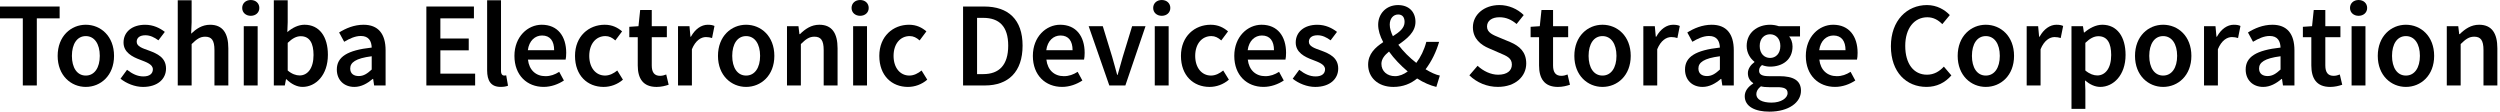 <?xml version="1.0" encoding="utf-8"?>
<svg version="1.1" id="identifier-en"
	xmlns="http://www.w3.org/2000/svg"
	xmlns:xlink="http://www.w3.org/1999/xlink"
	x="0px" y="0px" width="403px" height="18px" viewBox="0 0 403 18" enable-background="new 0 0 403 18" xml:space="preserve">
  <defs>
    <style>
      .cls-1 {
        fill: #000;
      }
    </style>
  </defs>
	<path class="cls-1" d="M3.677,2.959H0V1.051h9.613v1.908H5.934v10.818H3.677V2.959z" />
	<path class="cls-1" d="M9.294,9.01c0-3.191,2.161-5.021,4.534-5.021c2.394,0,4.555,1.829,4.555,5.021c0,3.171-2.161,5-4.555,5	C11.454,14.012,9.294,12.182,9.294,9.01z M16.086,9.01c0-1.926-0.856-3.191-2.258-3.191c-1.4,0-2.237,1.266-2.237,3.191	c0,1.906,0.837,3.171,2.237,3.171C15.23,12.182,16.086,10.916,16.086,9.01z" />
	<path class="cls-1" d="M19.427,12.688l1.051-1.438c0.855,0.662,1.674,1.069,2.646,1.069c1.032,0,1.519-0.485,1.519-1.147	c0-0.797-1.032-1.147-2.043-1.537c-1.266-0.467-2.686-1.188-2.686-2.783c0-1.674,1.342-2.859,3.484-2.859	c1.322,0,2.393,0.543,3.171,1.147L25.538,6.5c-0.662-0.486-1.344-0.817-2.103-0.817c-0.953,0-1.4,0.448-1.4,1.051	c0,0.759,0.953,1.052,1.985,1.42c1.303,0.487,2.743,1.109,2.743,2.899c0,1.635-1.303,2.959-3.716,2.959	C21.742,14.012,20.361,13.445,19.427,12.688z" />
	<path class="cls-1" d="M28.653,0.039h2.238v3.543l-0.078,1.849c0.798-0.761,1.751-1.44,3.055-1.44c2.043,0,2.939,1.383,2.939,3.795v5.993h-2.238	V8.076c0-1.576-0.448-2.16-1.498-2.16c-0.837,0-1.383,0.41-2.18,1.188v6.673h-2.238V0.039z" />
	<path class="cls-1" d="M39.043,1.285c0-0.76,0.583-1.285,1.381-1.285c0.798,0,1.381,0.525,1.381,1.285c0,0.739-0.583,1.264-1.381,1.264	C39.626,2.549,39.043,2.024,39.043,1.285z M39.295,4.223h2.239v9.554h-2.239V4.223z" />
	<path class="cls-1" d="M46.163,12.766h-0.058l-0.194,1.012H44.14V0.039h2.237v3.543l-0.059,1.594c0.798-0.698,1.79-1.188,2.764-1.188	c2.394,0,3.775,1.907,3.775,4.845c0,3.291-1.965,5.176-4.087,5.176C47.895,14.012,46.961,13.563,46.163,12.766L46.163,12.766z	 M50.542,8.873c0-1.906-0.623-3.035-2.063-3.035c-0.7,0-1.361,0.351-2.101,1.07v4.455c0.681,0.584,1.362,0.799,1.926,0.799	C49.569,12.162,50.542,11.035,50.542,8.873z" />
	<path class="cls-1" d="M54.296,11.209c0-2.043,1.693-3.113,5.624-3.541c-0.039-1.013-0.448-1.869-1.751-1.869c-0.934,0-1.829,0.429-2.685,0.935	l-0.818-1.498c1.051-0.661,2.413-1.246,3.931-1.246c2.374,0,3.561,1.46,3.561,4.125v5.663h-1.849l-0.155-1.051h-0.078	c-0.856,0.721-1.829,1.283-2.958,1.283C55.444,14.012,54.296,12.883,54.296,11.209L54.296,11.209z M59.919,11.209V9.068	c-2.607,0.331-3.464,1.014-3.464,1.967c0,0.854,0.584,1.225,1.382,1.225C58.616,12.26,59.199,11.871,59.919,11.209L59.919,11.209z" />
	<path class="cls-1" d="M68.73,1.051h7.667v1.908h-5.409v3.25h4.573v1.906h-4.573v3.756h5.604v1.906H68.73V1.051z" />
	<path class="cls-1" d="M78.525,11.326V0.039h2.237v11.402c0,0.545,0.253,0.74,0.487,0.74c0.097,0,0.175,0,0.35-0.039l0.292,1.674	c-0.272,0.117-0.661,0.192-1.187,0.192C79.109,14.012,78.525,12.979,78.525,11.326L78.525,11.326z" />
	<path class="cls-1" d="M82.927,9.01c0-3.113,2.16-5.021,4.397-5.021c2.588,0,3.95,1.868,3.95,4.534c0,0.428-0.038,0.855-0.097,1.09h-6.071	c0.194,1.691,1.284,2.666,2.821,2.666c0.818,0,1.518-0.254,2.218-0.701l0.759,1.4c-0.914,0.604-2.063,1.03-3.269,1.03	C84.99,14.012,82.927,12.162,82.927,9.01L82.927,9.01z M89.329,8.096c0-1.479-0.643-2.374-1.946-2.374	c-1.128,0-2.101,0.837-2.296,2.374H89.329z" />
	<path class="cls-1" d="M92.692,9.01c0-3.191,2.238-5.021,4.787-5.021c1.226,0,2.102,0.468,2.802,1.07l-1.09,1.459	c-0.506-0.447-0.992-0.701-1.596-0.701c-1.537,0-2.607,1.265-2.607,3.192c0,1.906,1.05,3.171,2.549,3.171	c0.74,0,1.42-0.369,1.965-0.816l0.915,1.479c-0.895,0.779-2.024,1.168-3.113,1.168C94.696,14.012,92.692,12.182,92.692,9.01	L92.692,9.01z" />
	<path class="cls-1" d="M102.806,10.547V5.994h-1.362V4.321l1.479-0.098l0.272-2.606h1.868v2.606h2.433v1.771h-2.433v4.553	c0,1.129,0.429,1.676,1.342,1.676c0.332,0,0.72-0.098,0.992-0.217l0.39,1.654c-0.525,0.176-1.188,0.352-1.946,0.352	C103.624,14.012,102.806,12.609,102.806,10.547z" />
	<path class="cls-1" d="M109.296,4.223h1.848l0.156,1.693h0.078c0.681-1.246,1.693-1.927,2.705-1.927c0.486,0,0.797,0.06,1.09,0.195l-0.39,1.946	c-0.33-0.098-0.583-0.156-0.992-0.156c-0.759,0-1.674,0.525-2.257,1.966v5.837h-2.237L109.296,4.223L109.296,4.223z" />
	<path class="cls-1" d="M115.738,9.01c0-3.191,2.159-5.021,4.534-5.021c2.393,0,4.553,1.829,4.553,5.021c0,3.171-2.161,5-4.553,5	C117.897,14.012,115.738,12.182,115.738,9.01z M122.529,9.01c0-1.926-0.856-3.191-2.256-3.191c-1.402,0-2.238,1.266-2.238,3.191	c0,1.906,0.836,3.171,2.238,3.171C121.673,12.182,122.529,10.916,122.529,9.01z" />
	<path class="cls-1" d="M126.863,4.223h1.848l0.156,1.283h0.078c0.856-0.836,1.829-1.518,3.133-1.518c2.043,0,2.938,1.383,2.938,3.795v5.992h-2.238	V8.074c0-1.576-0.447-2.16-1.499-2.16c-0.837,0-1.381,0.409-2.179,1.188v6.673h-2.237V4.223L126.863,4.223z" />
	<path class="cls-1" d="M137.272,1.285c0-0.76,0.583-1.285,1.382-1.285c0.797,0,1.381,0.525,1.381,1.285c0,0.739-0.584,1.264-1.381,1.264	C137.855,2.549,137.272,2.024,137.272,1.285L137.272,1.285z M137.524,4.223h2.238v9.554h-2.238V4.223L137.524,4.223z" />
	<path class="cls-1" d="M141.744,9.01c0-3.191,2.239-5.021,4.788-5.021c1.226,0,2.102,0.468,2.802,1.07l-1.09,1.459	c-0.505-0.447-0.992-0.701-1.595-0.701c-1.537,0-2.607,1.265-2.607,3.192c0,1.906,1.05,3.171,2.549,3.171	c0.74,0,1.42-0.369,1.965-0.816l0.915,1.479c-0.895,0.779-2.024,1.168-3.113,1.168C143.749,14.012,141.744,12.182,141.744,9.01	L141.744,9.01z" />
	<path class="cls-1" d="M155.246,1.051h3.406c3.891,0,6.188,2.103,6.188,6.305c0,4.223-2.297,6.421-6.072,6.421h-3.521L155.246,1.051L155.246,1.051	z M158.495,11.947c2.569,0,4.029-1.459,4.029-4.592c0-3.113-1.46-4.475-4.029-4.475h-0.992v9.067H158.495L158.495,11.947z" />
	<path class="cls-1" d="M166.497,9.01c0-3.113,2.16-5.021,4.398-5.021c2.588,0,3.951,1.868,3.951,4.534c0,0.428-0.039,0.855-0.098,1.09h-6.071	c0.195,1.691,1.284,2.666,2.822,2.666c0.816,0,1.518-0.254,2.219-0.701l0.759,1.4c-0.916,0.604-2.064,1.03-3.27,1.03	C168.561,14.012,166.497,12.162,166.497,9.01z M172.9,8.096c0-1.479-0.642-2.374-1.946-2.374c-1.128,0-2.102,0.837-2.296,2.374	H172.9z" />
	<path class="cls-1" d="M175.493,4.223h2.277l1.519,4.962c0.252,0.935,0.545,1.907,0.797,2.879h0.078c0.272-0.975,0.544-1.944,0.817-2.879	l1.518-4.962h2.159l-3.25,9.554h-2.588L175.493,4.223z" />
	<path class="cls-1" d="M185.894,1.285c0-0.76,0.583-1.285,1.381-1.285s1.381,0.525,1.381,1.285c0,0.739-0.583,1.264-1.381,1.264	S185.894,2.024,185.894,1.285z M186.148,4.223h2.237v9.554h-2.237V4.223z" />
	<path class="cls-1" d="M190.369,9.01c0-3.191,2.237-5.021,4.788-5.021c1.225,0,2.101,0.468,2.801,1.07l-1.09,1.459	c-0.505-0.447-0.992-0.701-1.595-0.701c-1.537,0-2.607,1.265-2.607,3.192c0,1.906,1.051,3.171,2.549,3.171	c0.739,0,1.42-0.369,1.966-0.816l0.915,1.479c-0.896,0.779-2.024,1.168-3.113,1.168C192.373,14.012,190.369,12.182,190.369,9.01	L190.369,9.01z" />
	<path class="cls-1" d="M198.966,9.01c0-3.113,2.16-5.021,4.397-5.021c2.588,0,3.951,1.868,3.951,4.534c0,0.428-0.039,0.855-0.1,1.09h-6.071	c0.193,1.691,1.286,2.666,2.821,2.666c0.818,0,1.52-0.254,2.221-0.701l0.758,1.4c-0.914,0.604-2.063,1.03-3.27,1.03	C201.028,14.012,198.966,12.162,198.966,9.01z M205.367,8.096c0-1.479-0.643-2.374-1.946-2.374c-1.128,0-2.101,0.837-2.296,2.374	H205.367z" />
	<path class="cls-1" d="M208.384,12.688l1.052-1.438c0.855,0.662,1.674,1.069,2.646,1.069c1.031,0,1.518-0.485,1.518-1.147	c0-0.797-1.031-1.147-2.043-1.537c-1.266-0.467-2.687-1.188-2.687-2.783c0-1.674,1.344-2.859,3.483-2.859	c1.324,0,2.395,0.543,3.172,1.147L214.494,6.5c-0.662-0.486-1.342-0.817-2.102-0.817c-0.955,0-1.401,0.448-1.401,1.051	c0,0.759,0.954,1.052,1.985,1.42c1.305,0.487,2.744,1.109,2.744,2.899c0,1.635-1.305,2.959-3.718,2.959	C210.7,14.012,209.318,13.445,208.384,12.688z" />
	<path class="cls-1" d="M220.542,10.432c0-1.753,1.147-2.785,2.433-3.641c-0.523-0.973-0.814-1.927-0.814-2.802c0-1.751,1.264-3.172,3.21-3.172	c1.731,0,2.803,1.091,2.803,2.705c0,1.673-1.382,2.726-2.763,3.698c0.777,1.05,1.811,2.082,2.898,2.918	c0.701-0.935,1.264-2.063,1.614-3.386h2.063c-0.467,1.595-1.188,3.095-2.182,4.416c0.838,0.506,1.615,0.875,2.297,1.013l-0.563,1.83	c-0.972-0.234-2.043-0.683-3.095-1.363c-1.012,0.838-2.275,1.363-3.832,1.363C222.08,14.012,220.542,12.436,220.542,10.432z	 M226.926,11.52c-1.129-0.953-2.199-2.063-3.017-3.21c-0.72,0.584-1.226,1.207-1.226,1.984c0,1.188,0.934,1.984,2.198,1.984	C225.583,12.279,226.283,11.986,226.926,11.52z M224.531,5.838c1.052-0.662,1.888-1.303,1.888-2.295c0-0.683-0.292-1.207-1.03-1.207	c-0.799,0-1.361,0.662-1.361,1.635C224.027,4.553,224.221,5.176,224.531,5.838L224.531,5.838z" />
	<path class="cls-1" d="M236.863,12.143l1.324-1.537c0.914,0.855,2.14,1.439,3.309,1.439c1.439,0,2.218-0.645,2.218-1.635	c0-1.051-0.817-1.382-1.966-1.867l-1.75-0.761c-1.246-0.524-2.568-1.517-2.568-3.385c0-2.024,1.791-3.581,4.281-3.581	c1.479,0,2.918,0.622,3.912,1.615l-1.148,1.439c-0.816-0.682-1.674-1.089-2.763-1.089c-1.208,0-2.006,0.563-2.006,1.498	c0,0.992,0.974,1.361,2.024,1.791l1.731,0.72c1.499,0.643,2.567,1.596,2.567,3.444c0,2.063-1.713,3.773-4.572,3.773	C239.744,14.012,238.07,13.33,236.863,12.143z" />
	<path class="cls-1" d="M248.096,10.547V5.994h-1.361V4.321l1.479-0.098l0.272-2.606h1.867v2.606h2.435v1.771h-2.435v4.553	c0,1.129,0.428,1.676,1.342,1.676c0.332,0,0.722-0.098,0.994-0.217l0.39,1.654c-0.522,0.176-1.187,0.352-1.945,0.352	C248.914,14.012,248.096,12.609,248.096,10.547z" />
	<path class="cls-1" d="M253.785,9.01c0-3.191,2.16-5.021,4.535-5.021c2.393,0,4.553,1.829,4.553,5.021c0,3.171-2.16,5-4.553,5	C255.945,14.012,253.785,12.182,253.785,9.01z M260.576,9.01c0-1.926-0.857-3.191-2.258-3.191c-1.401,0-2.237,1.266-2.237,3.191	c0,1.906,0.836,3.171,2.237,3.171C259.719,12.182,260.576,10.916,260.576,9.01z" />
	<path class="cls-1" d="M264.907,4.223h1.85l0.155,1.693h0.078c0.68-1.246,1.693-1.927,2.705-1.927c0.484,0,0.797,0.06,1.089,0.195l-0.39,1.946	c-0.33-0.098-0.582-0.156-0.992-0.156c-0.758,0-1.674,0.525-2.258,1.966v5.837h-2.238L264.907,4.223L264.907,4.223z" />
	<path class="cls-1" d="M271.624,11.209c0-2.043,1.692-3.113,5.623-3.541c-0.039-1.013-0.447-1.869-1.75-1.869c-0.935,0-1.831,0.429-2.687,0.935	l-0.817-1.498c1.05-0.661,2.413-1.246,3.93-1.246c2.375,0,3.562,1.46,3.562,4.125v5.663h-1.848l-0.158-1.051H277.4	c-0.854,0.721-1.828,1.283-2.957,1.283C272.771,14.012,271.624,12.883,271.624,11.209z M277.247,11.209V9.068	c-2.606,0.331-3.464,1.014-3.464,1.967c0,0.854,0.583,1.225,1.382,1.225C275.943,12.26,276.527,11.871,277.247,11.209z" />
	<path class="cls-1" d="M281.252,15.51c0-0.799,0.486-1.498,1.361-2.043v-0.078c-0.485-0.313-0.855-0.816-0.855-1.596	c0-0.74,0.508-1.381,1.051-1.771V9.943c-0.643-0.486-1.246-1.4-1.246-2.529c0-2.197,1.771-3.424,3.775-3.424	c0.525,0,1.012,0.098,1.4,0.233h3.425v1.653h-1.751c0.313,0.371,0.545,0.955,0.545,1.615c0,2.122-1.596,3.25-3.62,3.25	c-0.409,0-0.875-0.076-1.303-0.253c-0.292,0.253-0.468,0.486-0.468,0.914c0,0.545,0.39,0.877,1.558,0.877h1.692	c2.297,0,3.502,0.699,3.502,2.354c0,1.887-1.983,3.365-5.098,3.365C282.945,18,281.252,17.184,281.252,15.51L281.252,15.51z	 M288.16,15.004c0-0.738-0.605-0.953-1.693-0.953h-1.304c-0.524,0-0.935-0.039-1.304-0.137c-0.506,0.391-0.739,0.816-0.739,1.266	c0,0.855,0.935,1.361,2.452,1.361C287.109,16.541,288.16,15.82,288.16,15.004z M286.992,7.414c0-1.188-0.721-1.889-1.654-1.889	s-1.673,0.682-1.673,1.889c0,1.227,0.739,1.926,1.673,1.926C286.253,9.34,286.992,8.641,286.992,7.414z" />
	<path class="cls-1" d="M291.098,9.01c0-3.113,2.158-5.021,4.397-5.021c2.588,0,3.95,1.868,3.95,4.534c0,0.428-0.039,0.855-0.098,1.09h-6.072	c0.195,1.691,1.285,2.666,2.822,2.666c0.817,0,1.518-0.254,2.217-0.701l0.76,1.4c-0.913,0.604-2.063,1.03-3.268,1.03	C293.159,14.012,291.098,12.162,291.098,9.01z M297.499,8.096c0-1.479-0.644-2.374-1.946-2.374c-1.128,0-2.101,0.837-2.297,2.374	H297.499z" />
	<path class="cls-1" d="M304.813,7.453c0-4.164,2.606-6.636,5.816-6.636c1.598,0,2.88,0.759,3.678,1.615l-1.205,1.459	c-0.664-0.662-1.422-1.108-2.414-1.108c-2.082,0-3.562,1.75-3.562,4.61c0,2.899,1.362,4.649,3.502,4.649	c1.129,0,2.004-0.524,2.724-1.304l1.209,1.421c-1.033,1.188-2.375,1.85-4.008,1.85C307.341,14.012,304.813,11.676,304.813,7.453z" />
	<path class="cls-1" d="M315.578,9.01c0-3.191,2.16-5.021,4.533-5.021c2.395,0,4.554,1.829,4.554,5.021c0,3.171-2.159,5-4.554,5	C317.738,14.012,315.578,12.182,315.578,9.01z M322.369,9.01c0-1.926-0.855-3.191-2.258-3.191c-1.401,0-2.236,1.266-2.236,3.191	c0,1.906,0.835,3.171,2.236,3.171C321.514,12.182,322.369,10.916,322.369,9.01z" />
	<path class="cls-1" d="M326.701,4.223h1.848l0.156,1.693h0.078c0.681-1.246,1.693-1.927,2.705-1.927c0.486,0,0.799,0.06,1.091,0.195l-0.392,1.946	c-0.33-0.098-0.582-0.156-0.992-0.156c-0.758,0-1.674,0.525-2.256,1.966v5.837h-2.237L326.701,4.223L326.701,4.223z" />
	<path class="cls-1" d="M333.922,4.223h1.85l0.154,1.012h0.079c0.798-0.682,1.829-1.246,2.88-1.246c2.375,0,3.756,1.907,3.756,4.865	c0,3.27-1.966,5.156-4.086,5.156c-0.836,0-1.675-0.389-2.453-1.051l0.06,1.598v2.996h-2.237L333.922,4.223L333.922,4.223z	 M340.324,8.873c0-1.906-0.623-3.035-2.063-3.035c-0.701,0-1.363,0.351-2.104,1.07v4.455c0.7,0.584,1.362,0.799,1.927,0.799	C339.352,12.162,340.324,11.035,340.324,8.873z" />
	<path class="cls-1" d="M344.163,9.01c0-3.191,2.159-5.021,4.534-5.021c2.395,0,4.554,1.829,4.554,5.021c0,3.171-2.159,5-4.554,5	C346.322,14.012,344.163,12.182,344.163,9.01z M350.955,9.01c0-1.926-0.855-3.191-2.258-3.191c-1.401,0-2.237,1.266-2.237,3.191	c0,1.906,0.836,3.171,2.237,3.171C350.098,12.182,350.955,10.916,350.955,9.01z" />
	<path class="cls-1" d="M355.288,4.223h1.849l0.155,1.693h0.079c0.682-1.246,1.691-1.927,2.705-1.927c0.486,0,0.798,0.06,1.088,0.195l-0.389,1.946	c-0.33-0.098-0.584-0.156-0.992-0.156c-0.76,0-1.674,0.525-2.258,1.966v5.837h-2.236L355.288,4.223L355.288,4.223z" />
	<path class="cls-1" d="M362.003,11.209c0-2.043,1.692-3.113,5.622-3.541c-0.039-1.013-0.445-1.869-1.75-1.869c-0.934,0-1.829,0.429-2.688,0.935	l-0.815-1.498c1.051-0.661,2.413-1.246,3.931-1.246c2.375,0,3.561,1.46,3.561,4.125v5.663h-1.848l-0.156-1.051h-0.075	c-0.856,0.721-1.83,1.283-2.958,1.283C363.15,14.012,362.003,12.883,362.003,11.209z M367.625,11.209V9.068	c-2.607,0.331-3.463,1.014-3.463,1.967c0,0.854,0.583,1.225,1.381,1.225C366.322,12.26,366.906,11.871,367.625,11.209z" />
	<path class="cls-1" d="M372.586,10.547V5.994h-1.361V4.321l1.479-0.098l0.271-2.606h1.867v2.606h2.434v1.771h-2.434v4.553	c0,1.129,0.43,1.676,1.344,1.676c0.332,0,0.722-0.098,0.992-0.217l0.389,1.654c-0.523,0.176-1.187,0.352-1.943,0.352	C373.404,14.012,372.586,12.609,372.586,10.547z" />
	<path class="cls-1" d="M378.822,1.285c0-0.76,0.584-1.285,1.381-1.285c0.798,0,1.382,0.525,1.382,1.285c0,0.739-0.584,1.264-1.382,1.264	C379.406,2.549,378.822,2.024,378.822,1.285z M379.076,4.223h2.236v9.554h-2.236V4.223z" />
	<path class="cls-1" d="M383.297,9.01c0-3.191,2.162-5.021,4.535-5.021c2.395,0,4.553,1.829,4.553,5.021c0,3.171-2.158,5-4.553,5	C385.459,14.012,383.297,12.182,383.297,9.01z M390.09,9.01c0-1.926-0.857-3.191-2.258-3.191c-1.402,0-2.238,1.266-2.238,3.191	c0,1.906,0.836,3.171,2.238,3.171C389.232,12.182,390.09,10.916,390.09,9.01z" />
	<path class="cls-1" d="M394.422,4.223h1.848l0.155,1.283h0.079c0.855-0.836,1.829-1.518,3.133-1.518c2.043,0,2.938,1.383,2.938,3.795v5.992h-2.237	V8.074c0-1.576-0.447-2.16-1.499-2.16c-0.837,0-1.381,0.409-2.18,1.188v6.673h-2.236L394.422,4.223L394.422,4.223z" />
</svg>